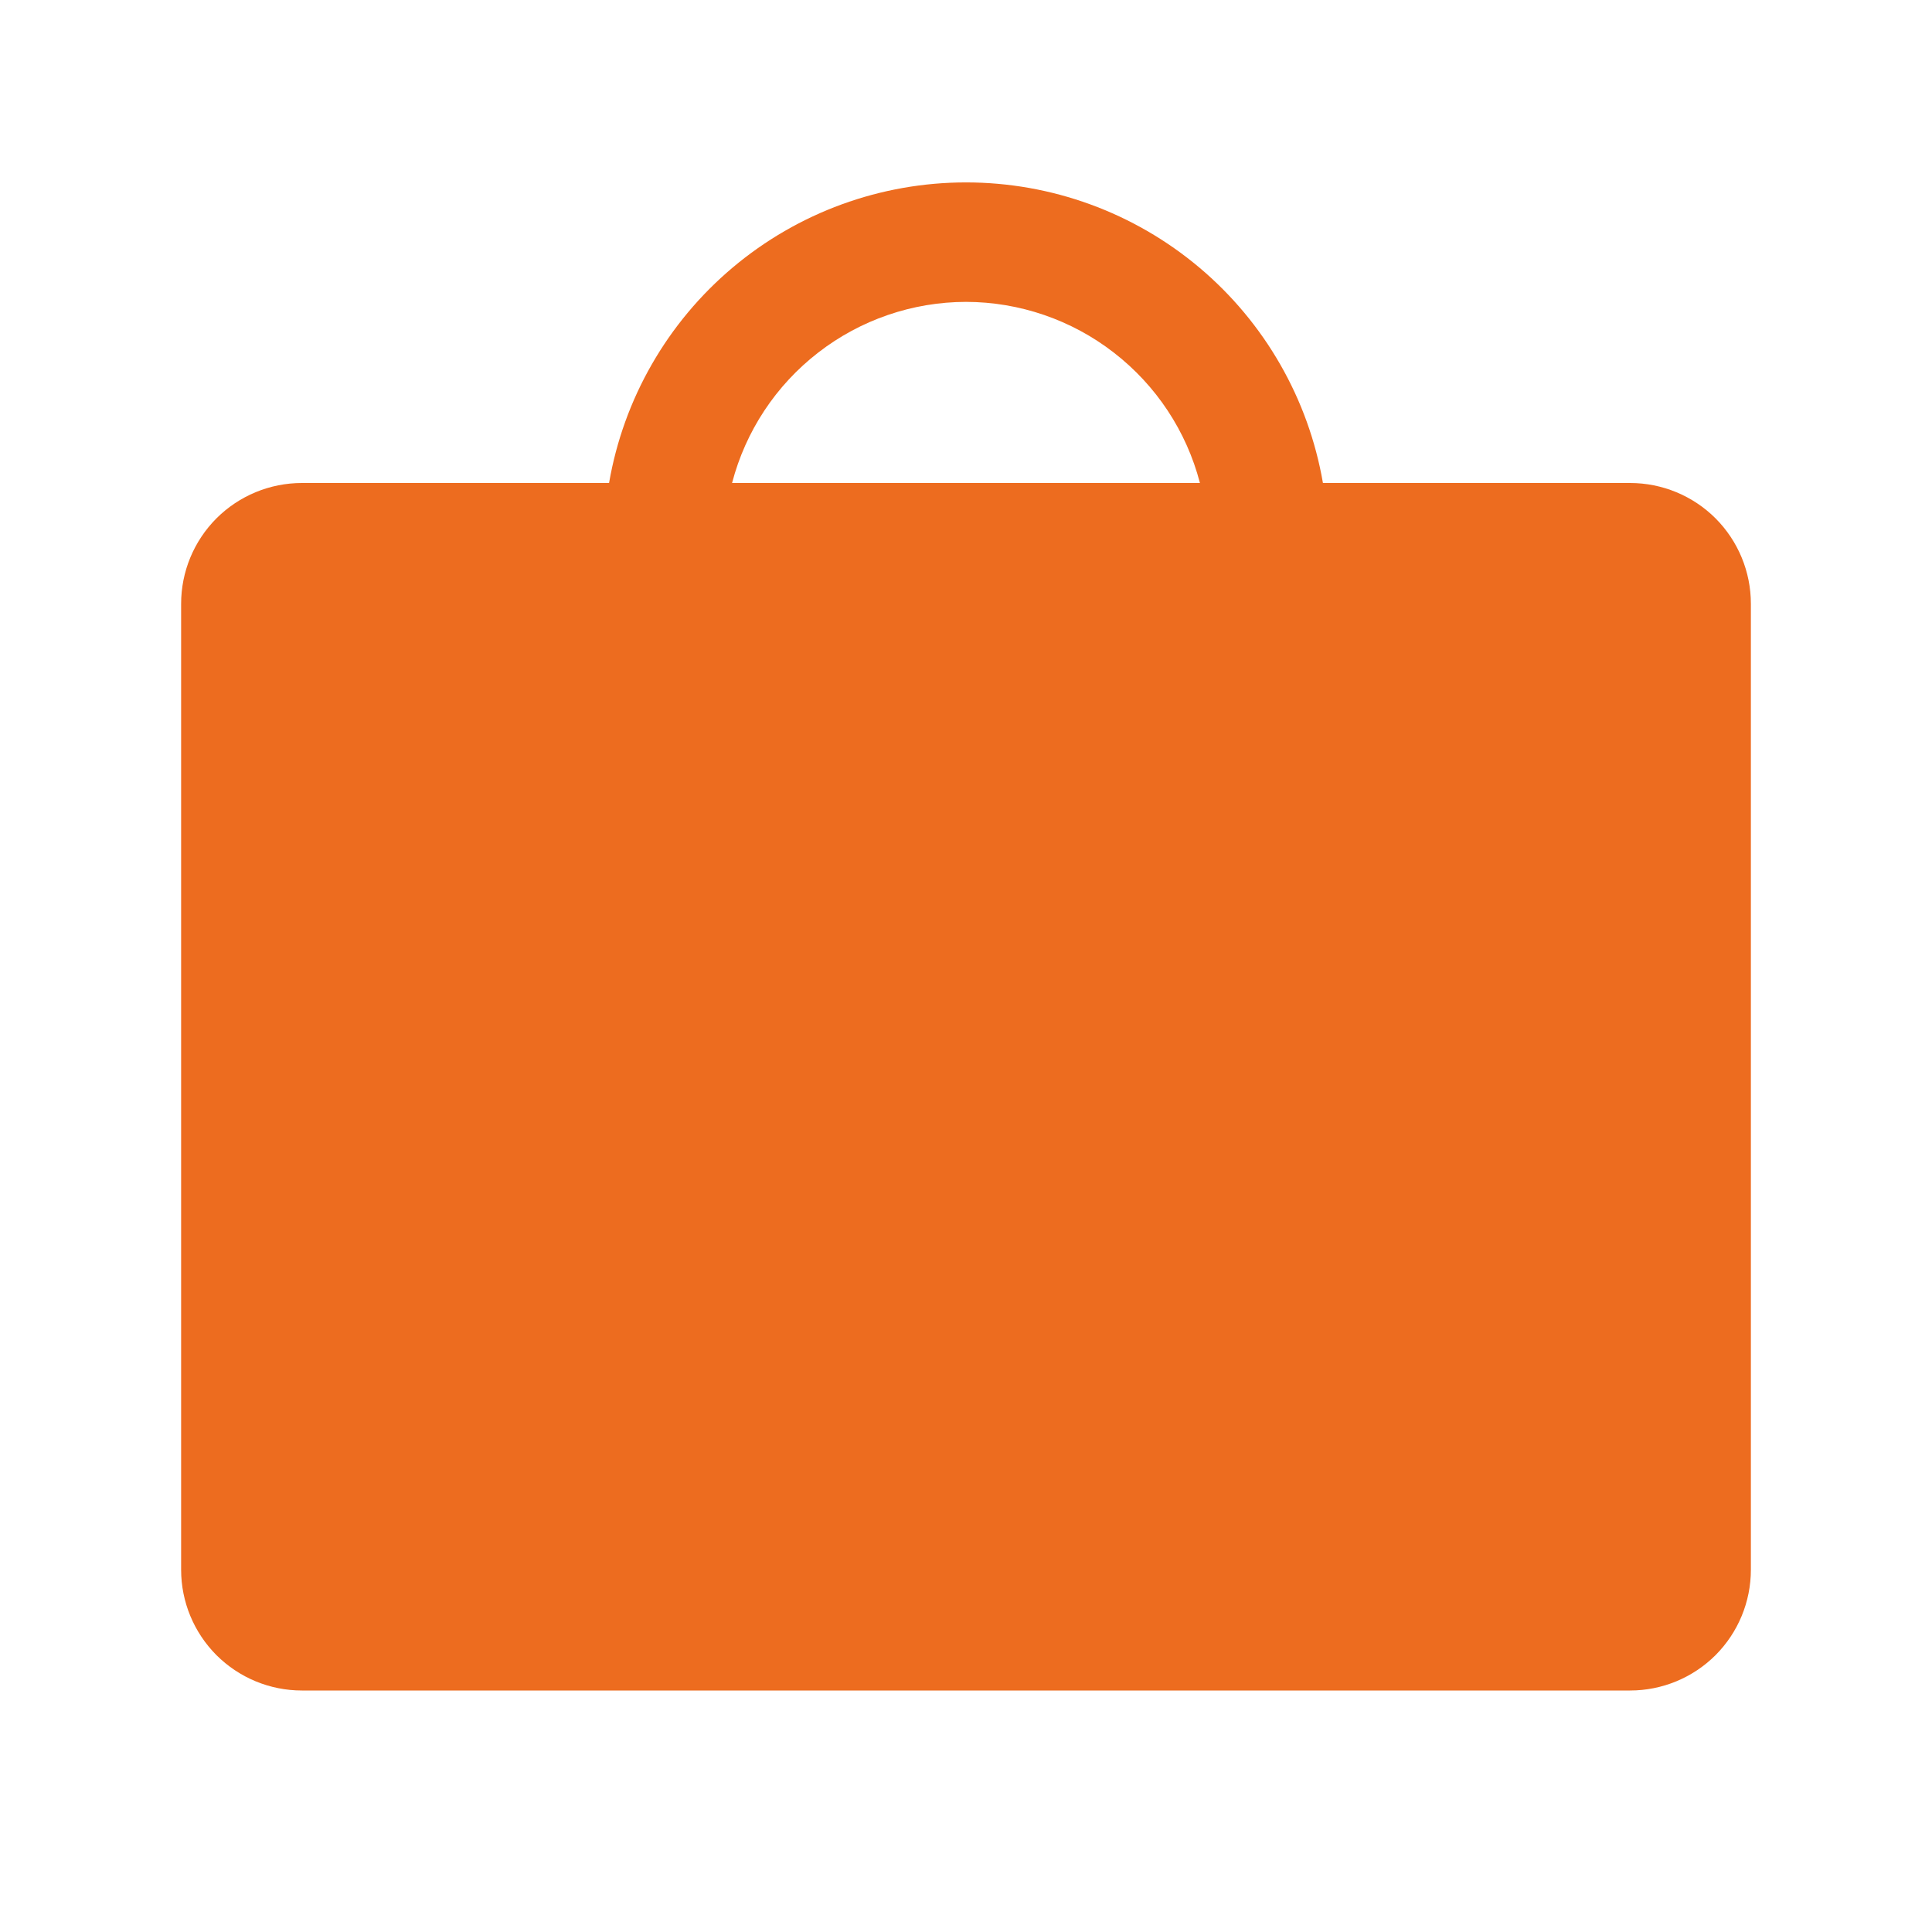<svg width="24" height="24" viewBox="0 0 24 24" fill="none" xmlns="http://www.w3.org/2000/svg">
<g id="BagSimple">
<path id="Vector" d="M20.25 6H16.434C16.254 4.955 15.71 4.007 14.899 3.324C14.087 2.64 13.061 2.266 12 2.266C10.939 2.266 9.913 2.64 9.101 3.324C8.29 4.007 7.746 4.955 7.566 6H3.75C3.352 6 2.971 6.158 2.689 6.439C2.408 6.721 2.25 7.102 2.25 7.5V19.5C2.25 19.898 2.408 20.279 2.689 20.561C2.971 20.842 3.352 21 3.75 21H20.25C20.648 21 21.029 20.842 21.311 20.561C21.592 20.279 21.75 19.898 21.75 19.5V7.5C21.75 7.102 21.592 6.721 21.311 6.439C21.029 6.158 20.648 6 20.25 6V6ZM12 3.75C12.665 3.751 13.311 3.973 13.836 4.38C14.362 4.787 14.739 5.356 14.906 6H9.094C9.262 5.356 9.638 4.787 10.164 4.38C10.689 3.973 11.335 3.751 12 3.75V3.75Z" fill="#ED6C1F"/>
</g>
</svg>
